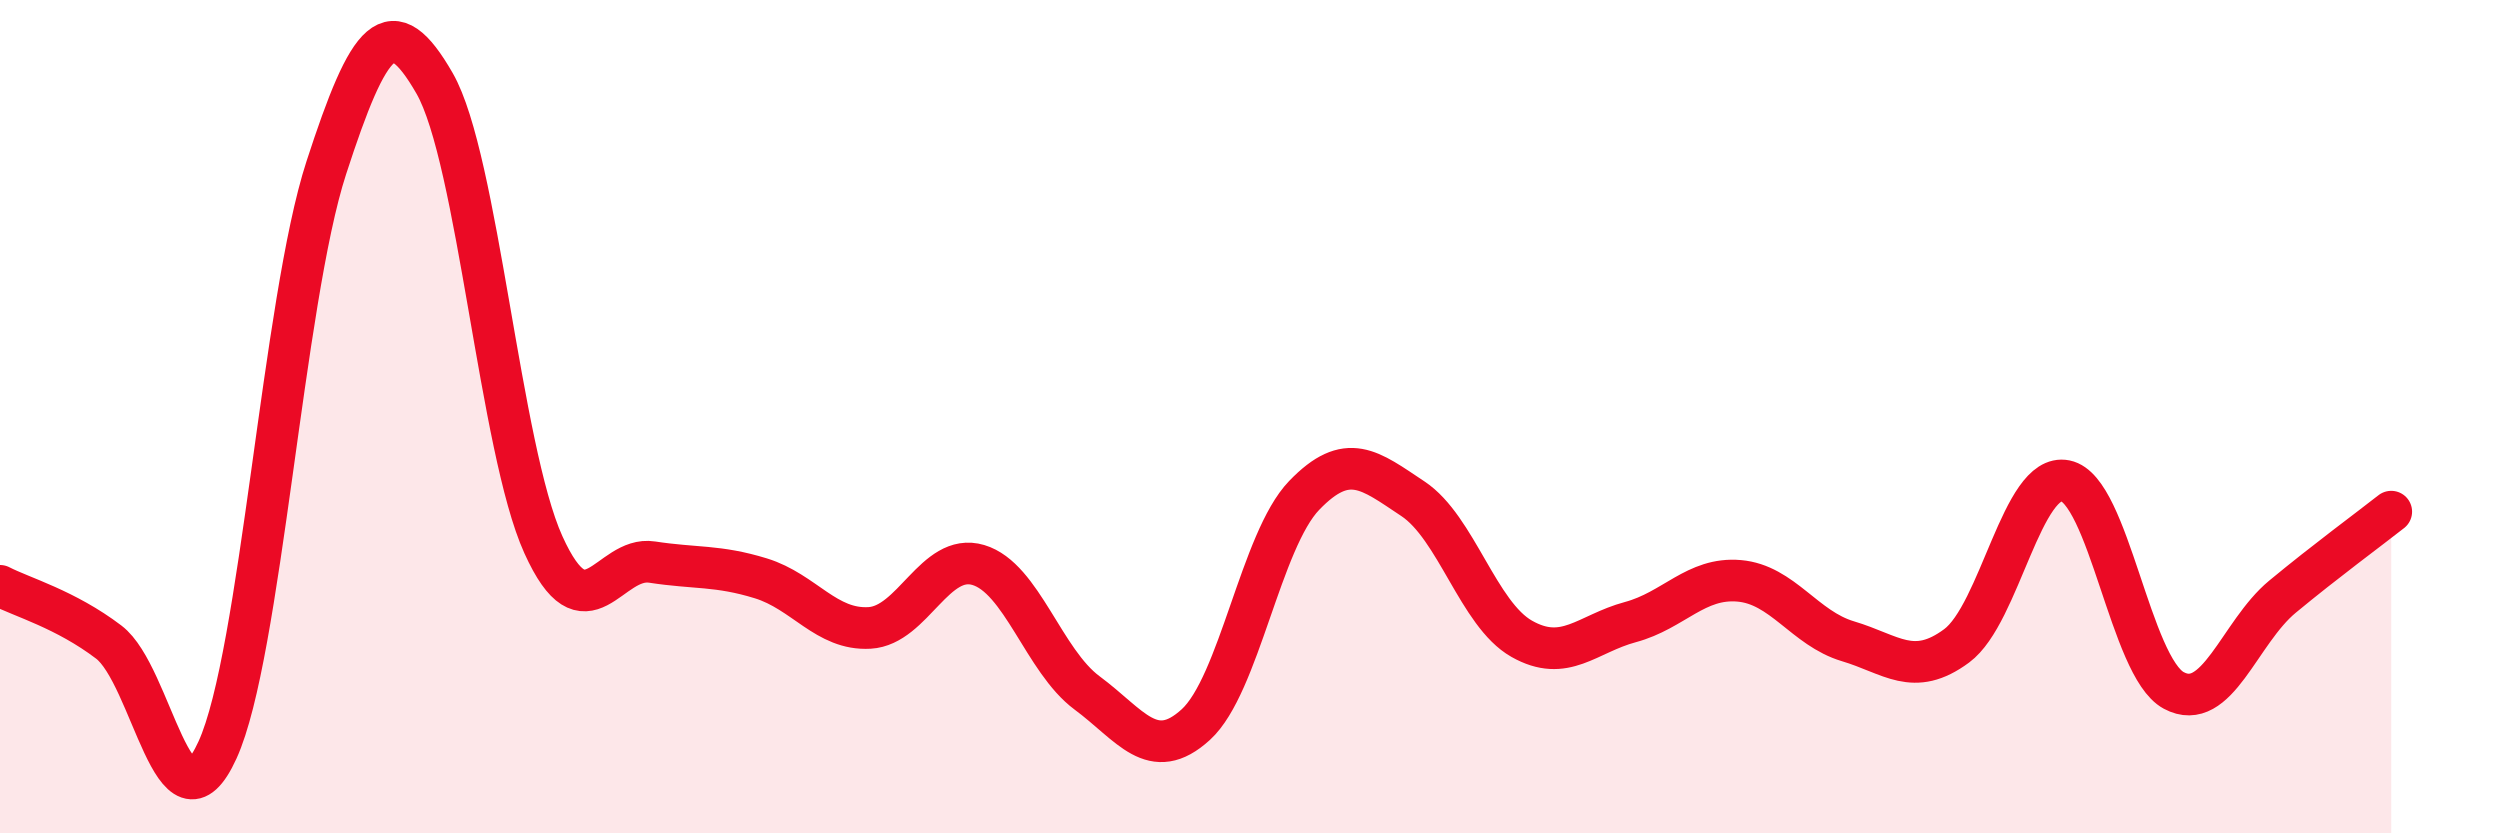 
    <svg width="60" height="20" viewBox="0 0 60 20" xmlns="http://www.w3.org/2000/svg">
      <path
        d="M 0,14.06 C 0.52,14.33 1.57,14.62 2.61,15.41 C 3.65,16.2 4.18,20.28 5.22,18 C 6.26,15.72 6.79,7.23 7.83,4.03 C 8.87,0.83 9.39,0.19 10.43,2 C 11.47,3.81 12,10.77 13.04,13.07 C 14.08,15.37 14.61,13.33 15.65,13.49 C 16.69,13.65 17.22,13.56 18.26,13.88 C 19.3,14.2 19.83,15.13 20.87,15.07 C 21.91,15.01 22.44,13.25 23.48,13.56 C 24.52,13.87 25.05,15.86 26.09,16.63 C 27.13,17.4 27.66,18.34 28.7,17.39 C 29.74,16.44 30.26,12.97 31.3,11.89 C 32.34,10.81 32.87,11.28 33.91,11.97 C 34.95,12.66 35.48,14.74 36.52,15.33 C 37.56,15.92 38.09,15.21 39.13,14.93 C 40.17,14.65 40.7,13.85 41.74,13.94 C 42.78,14.03 43.31,15.08 44.35,15.39 C 45.39,15.7 45.92,16.27 46.96,15.5 C 48,14.73 48.53,11.33 49.57,11.54 C 50.61,11.75 51.13,16.01 52.17,16.57 C 53.21,17.13 53.74,15.18 54.78,14.32 C 55.82,13.46 56.87,12.69 57.39,12.28L57.39 20L0 20Z"
        fill="#EB0A25"
        opacity="0.1"
        stroke-linecap="round"
        stroke-linejoin="round"
      />
      <path
        d="M 0,14.06 C 0.52,14.33 1.57,14.62 2.61,15.41 C 3.65,16.2 4.18,20.28 5.22,18 C 6.26,15.72 6.79,7.23 7.83,4.03 C 8.87,0.83 9.39,0.19 10.43,2 C 11.47,3.81 12,10.77 13.04,13.07 C 14.08,15.37 14.61,13.33 15.65,13.49 C 16.69,13.65 17.22,13.56 18.26,13.88 C 19.3,14.2 19.83,15.13 20.87,15.07 C 21.91,15.01 22.44,13.25 23.48,13.56 C 24.52,13.87 25.05,15.86 26.09,16.63 C 27.13,17.4 27.66,18.34 28.7,17.39 C 29.74,16.44 30.26,12.97 31.3,11.89 C 32.34,10.81 32.87,11.28 33.91,11.97 C 34.95,12.66 35.48,14.74 36.52,15.33 C 37.56,15.92 38.09,15.21 39.13,14.93 C 40.17,14.65 40.7,13.85 41.74,13.94 C 42.78,14.03 43.31,15.08 44.35,15.39 C 45.39,15.7 45.92,16.27 46.96,15.5 C 48,14.73 48.53,11.33 49.57,11.54 C 50.61,11.75 51.13,16.01 52.17,16.57 C 53.21,17.13 53.74,15.18 54.78,14.32 C 55.82,13.46 56.87,12.69 57.39,12.28"
        stroke="#EB0A25"
        stroke-width="1"
        fill="none"
        stroke-linecap="round"
        stroke-linejoin="round"
      />
    </svg>
  